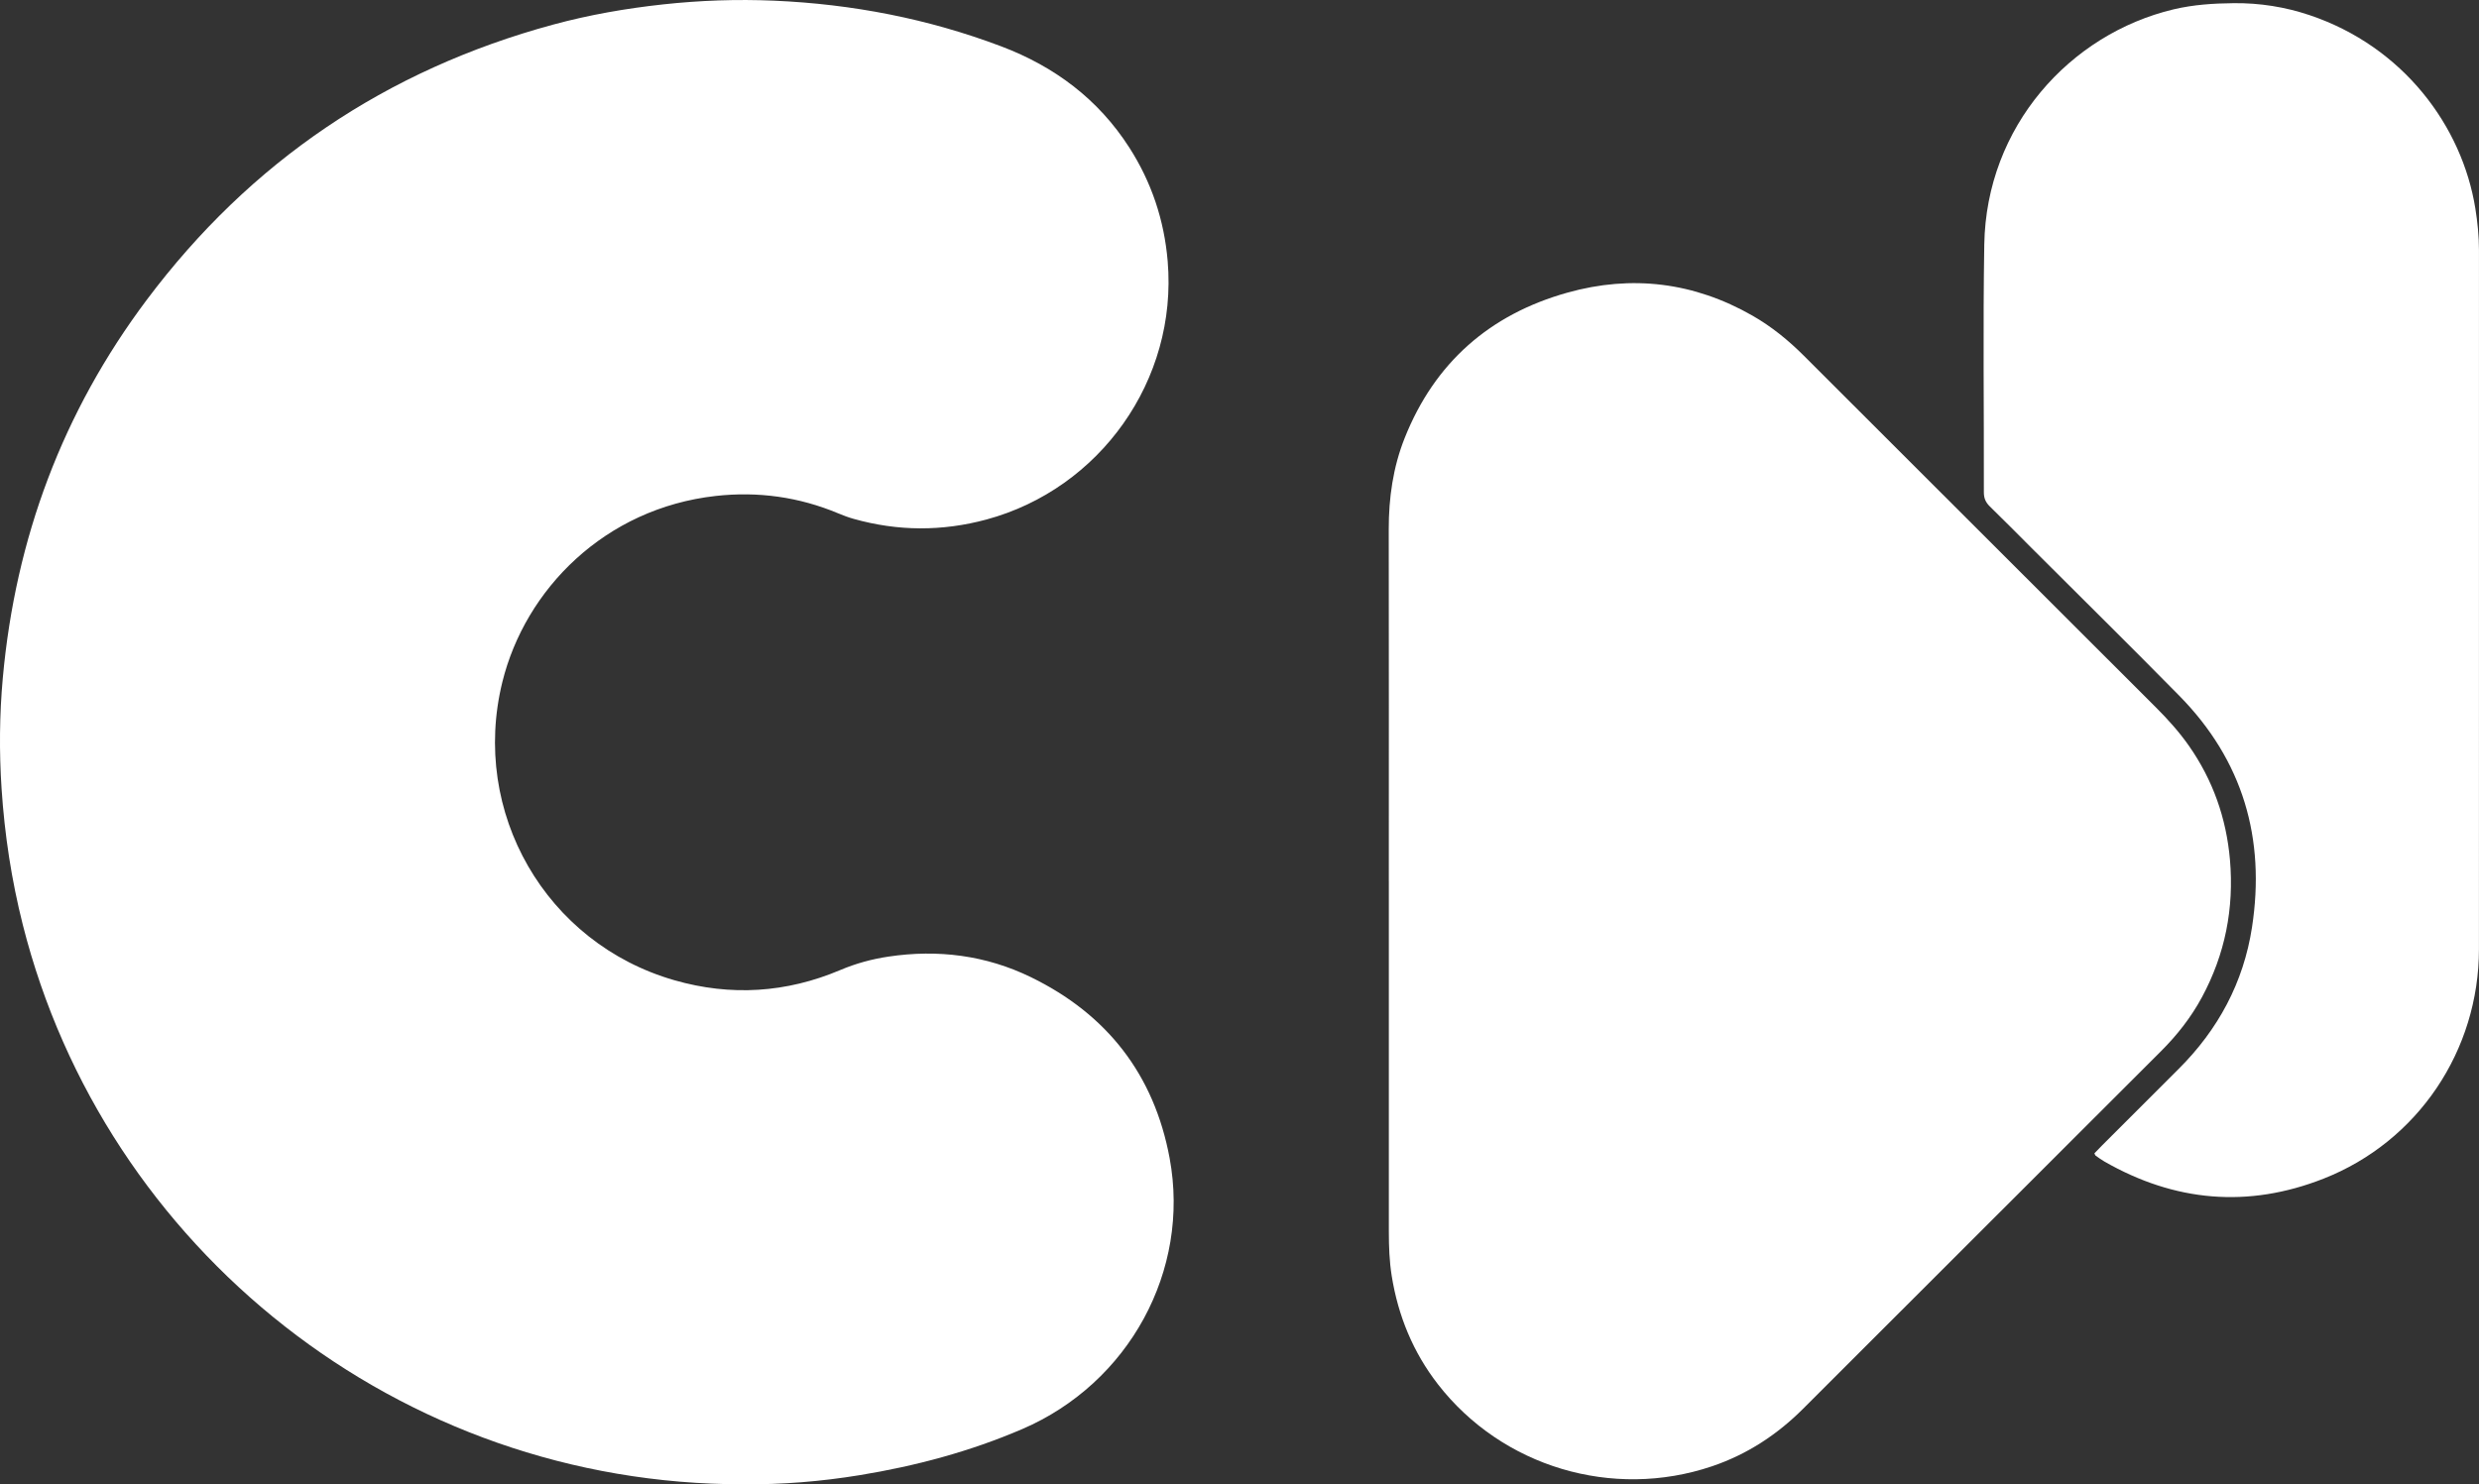 <?xml version="1.0" encoding="UTF-8" standalone="yes"?>
<svg id="Camada_2" data-name="Camada 2" xmlns="http://www.w3.org/2000/svg" viewBox="0 0 1016.81 608.98">
  <rect x="0" y="0" width="1016.81" height="608.98" fill="#333333" stroke="none"/>
  <defs>
    <style>
      .cls-1 {
        fill: #fff;
      }
    </style>
  </defs>
  <g id="Camada_2-2" data-name="Camada 2">
    <g id="Camada_1-2" data-name="Camada 1-2">
      <g>
        <path class="cls-1" d="m305,608.98c-141.28.25-262.09-96.59-295.65-229.57-4.62-18.33-7.46-36.91-8.7-55.77-1-15.19-.87-30.36.5-45.49,5.18-57.21,24.56-109.15,59.06-155.15C102.73,66.3,158.41,28.68,226.87,10.1c14.82-4.02,29.92-6.65,45.2-8.31,15.14-1.64,30.31-2.17,45.5-1.51,32,1.39,63.12,7.4,93.11,18.74,21.84,8.26,39.76,21.64,52.49,41.46,9.15,14.25,14.35,29.81,15.78,46.72,4.11,48.84-27.86,93.4-74.34,105.95-18.18,4.91-36.32,4.84-54.44-.26-2.15-.6-4.25-1.39-6.31-2.25-16.13-6.76-32.97-9.09-50.26-7.16-45.48,5.07-78.16,38.25-87.55,76.36-13.15,53.39,17.78,107.2,70.61,122.35,23.1,6.63,45.88,5.17,68.01-4.2,6.4-2.71,12.99-4.5,19.78-5.51,20.29-3.03,39.95-.55,58.42,8.45,31.25,15.23,50.53,40.02,56.88,74.26,8.56,46.09-16.67,92.31-60.43,111.13-21.44,9.22-43.69,15.15-66.61,18.91-15.97,2.62-32.04,3.91-47.72,3.74h0Z"/>
        <path class="cls-1" d="m569.65,361.54c0-48.09.05-96.19-.03-144.28-.02-12.92,1.75-25.51,6.53-37.53,12.3-30.94,34.92-50.75,66.74-59.66,26.42-7.4,51.93-4.28,75.91,9.43,7.82,4.47,14.75,10.11,21.11,16.47,11.07,11.08,22.16,22.14,33.24,33.22,37.08,37.06,74.16,74.12,111.26,111.17,4.87,4.87,9.45,9.97,13.41,15.62,9.84,14.07,15.35,29.68,16.84,46.77,1.73,19.96-1.99,38.79-11.51,56.43-4.43,8.21-10.14,15.49-16.74,22.08-18.89,18.86-37.76,37.73-56.64,56.6-30.07,30.05-60.15,60.1-90.22,90.16-10.68,10.67-22.98,18.72-37.35,23.58-40.76,13.77-86.05.27-112.39-33.63-10.21-13.15-16.33-28.06-18.97-44.47-.97-6.02-1.17-12.08-1.18-18.15v-143.8h-.01Z"/>
        <path class="cls-1" d="m859.06,473.2c1.07-1.1,2.15-2.26,3.28-3.38,10.4-10.4,20.78-20.82,31.21-31.19,16.26-16.17,26.67-35.5,30.15-58.15,5.61-36.42-3.71-68.47-29.79-94.99-20.06-20.4-40.45-40.49-60.69-60.72-5.65-5.65-11.26-11.35-16.99-16.92-1.73-1.68-2.52-3.39-2.51-5.86.08-33.88-.39-67.77.17-101.64.79-48.45,35.11-86.37,77.6-96.5,8.15-1.94,16.38-2.47,24.72-2.55,10.68-.11,21.03,1.53,31.1,4.91,38.44,12.91,62.59,45.57,68,79.32.91,5.69,1.49,11.4,1.49,17.17,0,95.56.02,191.13-.01,286.69-.01,41.64-25.03,78.98-63.74,94.2-30.94,12.17-61.04,9.52-89.89-7.03-1.24-.71-2.4-1.57-3.57-2.4-.23-.16-.31-.54-.54-.97h.01Z"/>
      </g>
    </g>
  </g>
</svg>